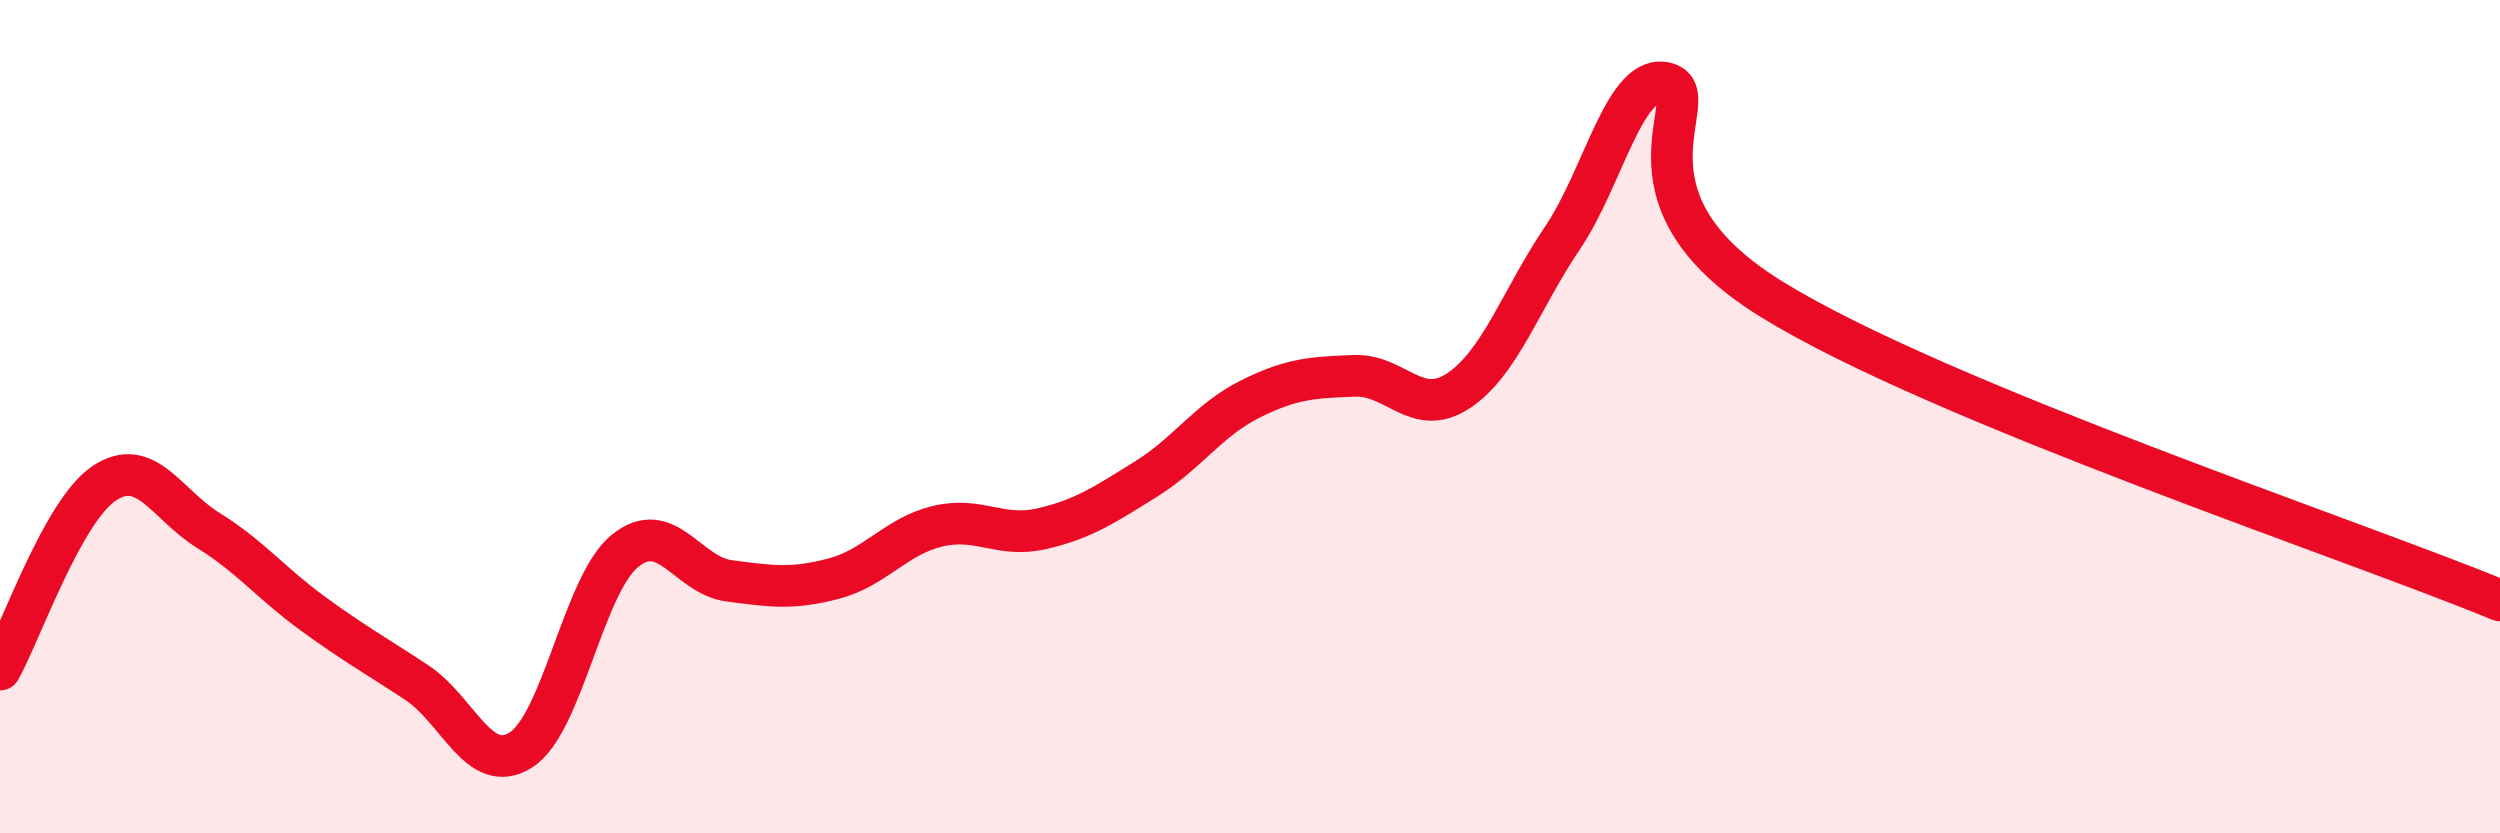 
    <svg width="60" height="20" viewBox="0 0 60 20" xmlns="http://www.w3.org/2000/svg">
      <path
        d="M 0,16.07 C 0.5,15.18 1.5,12.27 2.5,11.6 C 3.5,10.93 4,12.11 5,12.73 C 6,13.35 6.5,13.99 7.5,14.72 C 8.5,15.45 9,15.72 10,16.38 C 11,17.04 11.5,18.63 12.5,18 C 13.5,17.37 14,14.03 15,13.22 C 16,12.41 16.5,13.81 17.5,13.94 C 18.5,14.07 19,14.15 20,13.89 C 21,13.63 21.5,12.87 22.5,12.63 C 23.5,12.39 24,12.92 25,12.69 C 26,12.46 26.5,12.12 27.5,11.5 C 28.5,10.88 29,10.08 30,9.58 C 31,9.08 31.5,9.06 32.5,9.02 C 33.5,8.98 34,10.04 35,9.38 C 36,8.72 36.5,7.19 37.5,5.71 C 38.5,4.23 39,1.71 40,2 C 41,2.29 38.5,4.69 42.5,7.17 C 46.5,9.65 56.5,12.96 60,14.41L60 20L0 20Z"
        fill="#EB0A25"
        opacity="0.1"
        stroke-linecap="round"
        stroke-linejoin="round"
      />
      <path
        d="M 0,16.07 C 0.5,15.18 1.5,12.27 2.5,11.6 C 3.5,10.93 4,12.11 5,12.73 C 6,13.35 6.5,13.99 7.5,14.72 C 8.5,15.45 9,15.72 10,16.38 C 11,17.04 11.5,18.63 12.5,18 C 13.5,17.37 14,14.03 15,13.22 C 16,12.41 16.5,13.81 17.5,13.94 C 18.5,14.07 19,14.15 20,13.89 C 21,13.63 21.5,12.87 22.5,12.63 C 23.5,12.39 24,12.92 25,12.69 C 26,12.46 26.5,12.12 27.5,11.5 C 28.5,10.88 29,10.08 30,9.58 C 31,9.08 31.5,9.06 32.5,9.02 C 33.5,8.98 34,10.04 35,9.38 C 36,8.72 36.5,7.19 37.5,5.71 C 38.5,4.23 39,1.71 40,2 C 41,2.29 38.5,4.69 42.5,7.17 C 46.5,9.65 56.5,12.96 60,14.41"
        stroke="#EB0A25"
        stroke-width="1"
        fill="none"
        stroke-linecap="round"
        stroke-linejoin="round"
      />
    </svg>
  
